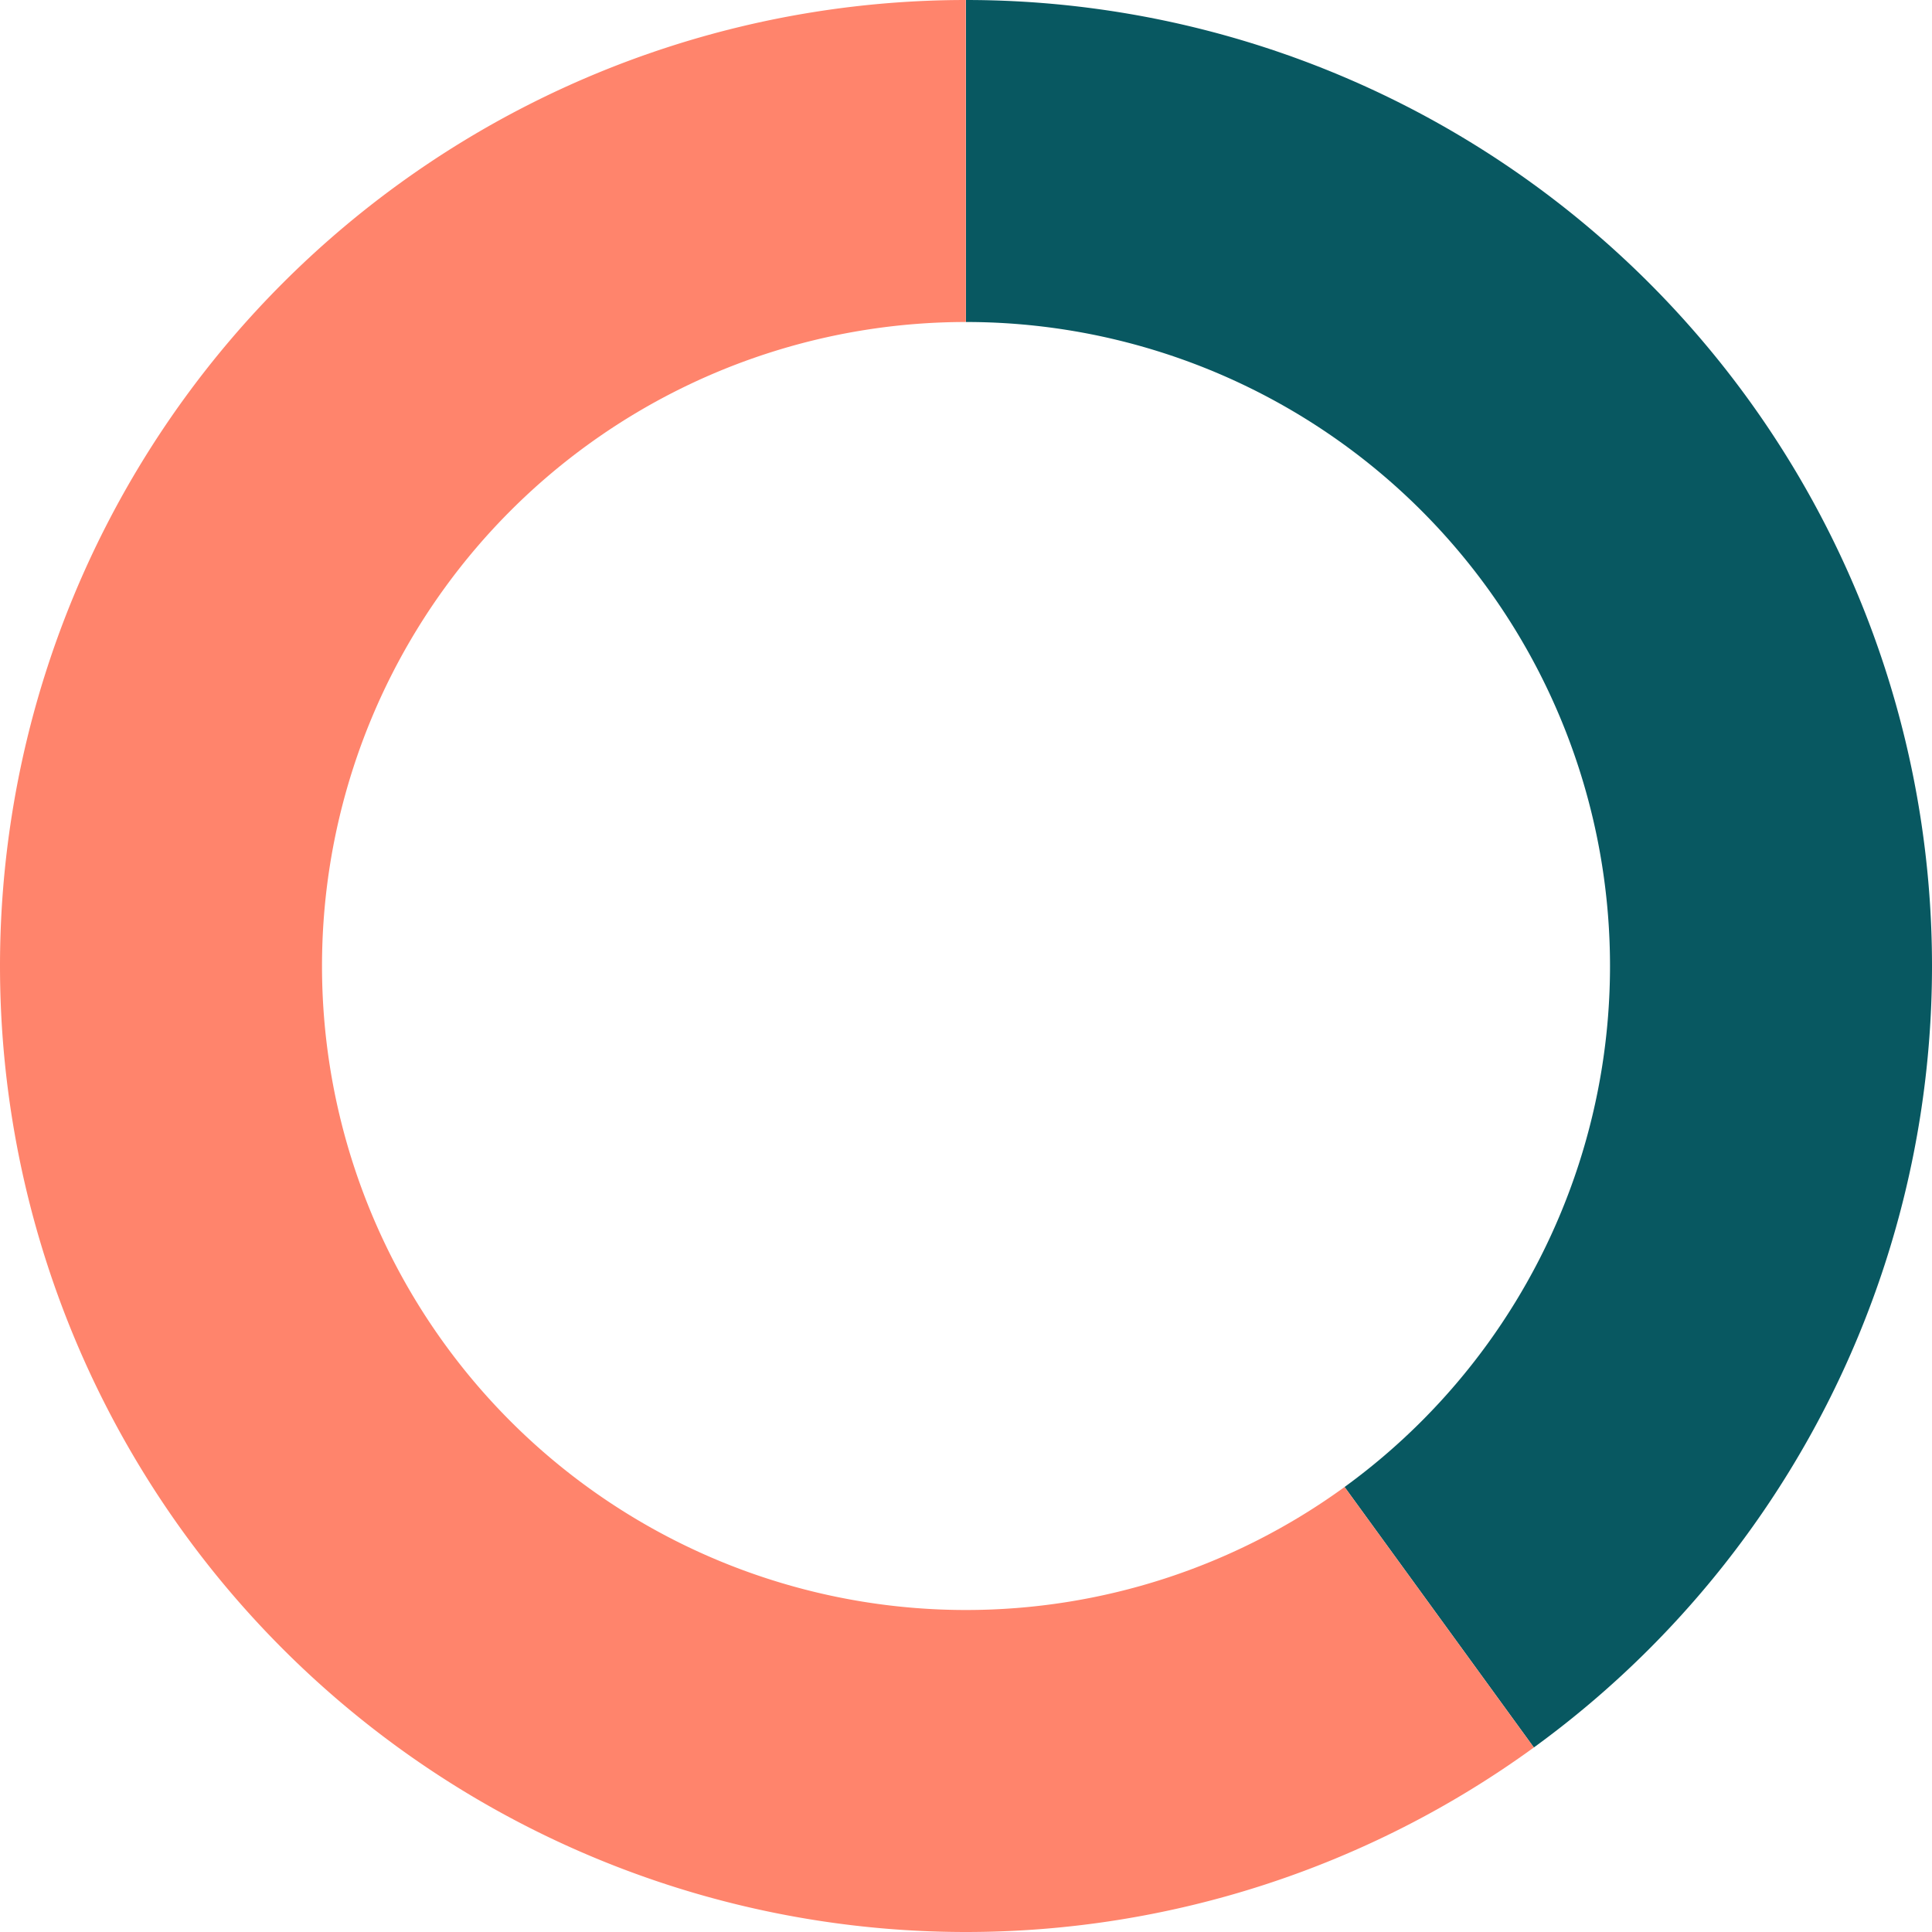 <svg xmlns="http://www.w3.org/2000/svg" id="sv" width="180" height="180" viewBox="0 0 180 180"><path id="0" fill="#085861" d="M90, 0 A90,90 0 0 1 142.906,162.808 L125.271,138.539 A60,60 0 0 0 90,30 Z"></path><path id="1" fill="#ff846c" d="M142.906, 162.808 A90,90 0 1 1 89.984,0 L89.99,30 A60,60 0 1 0 125.271,138.539 Z"></path></svg>
